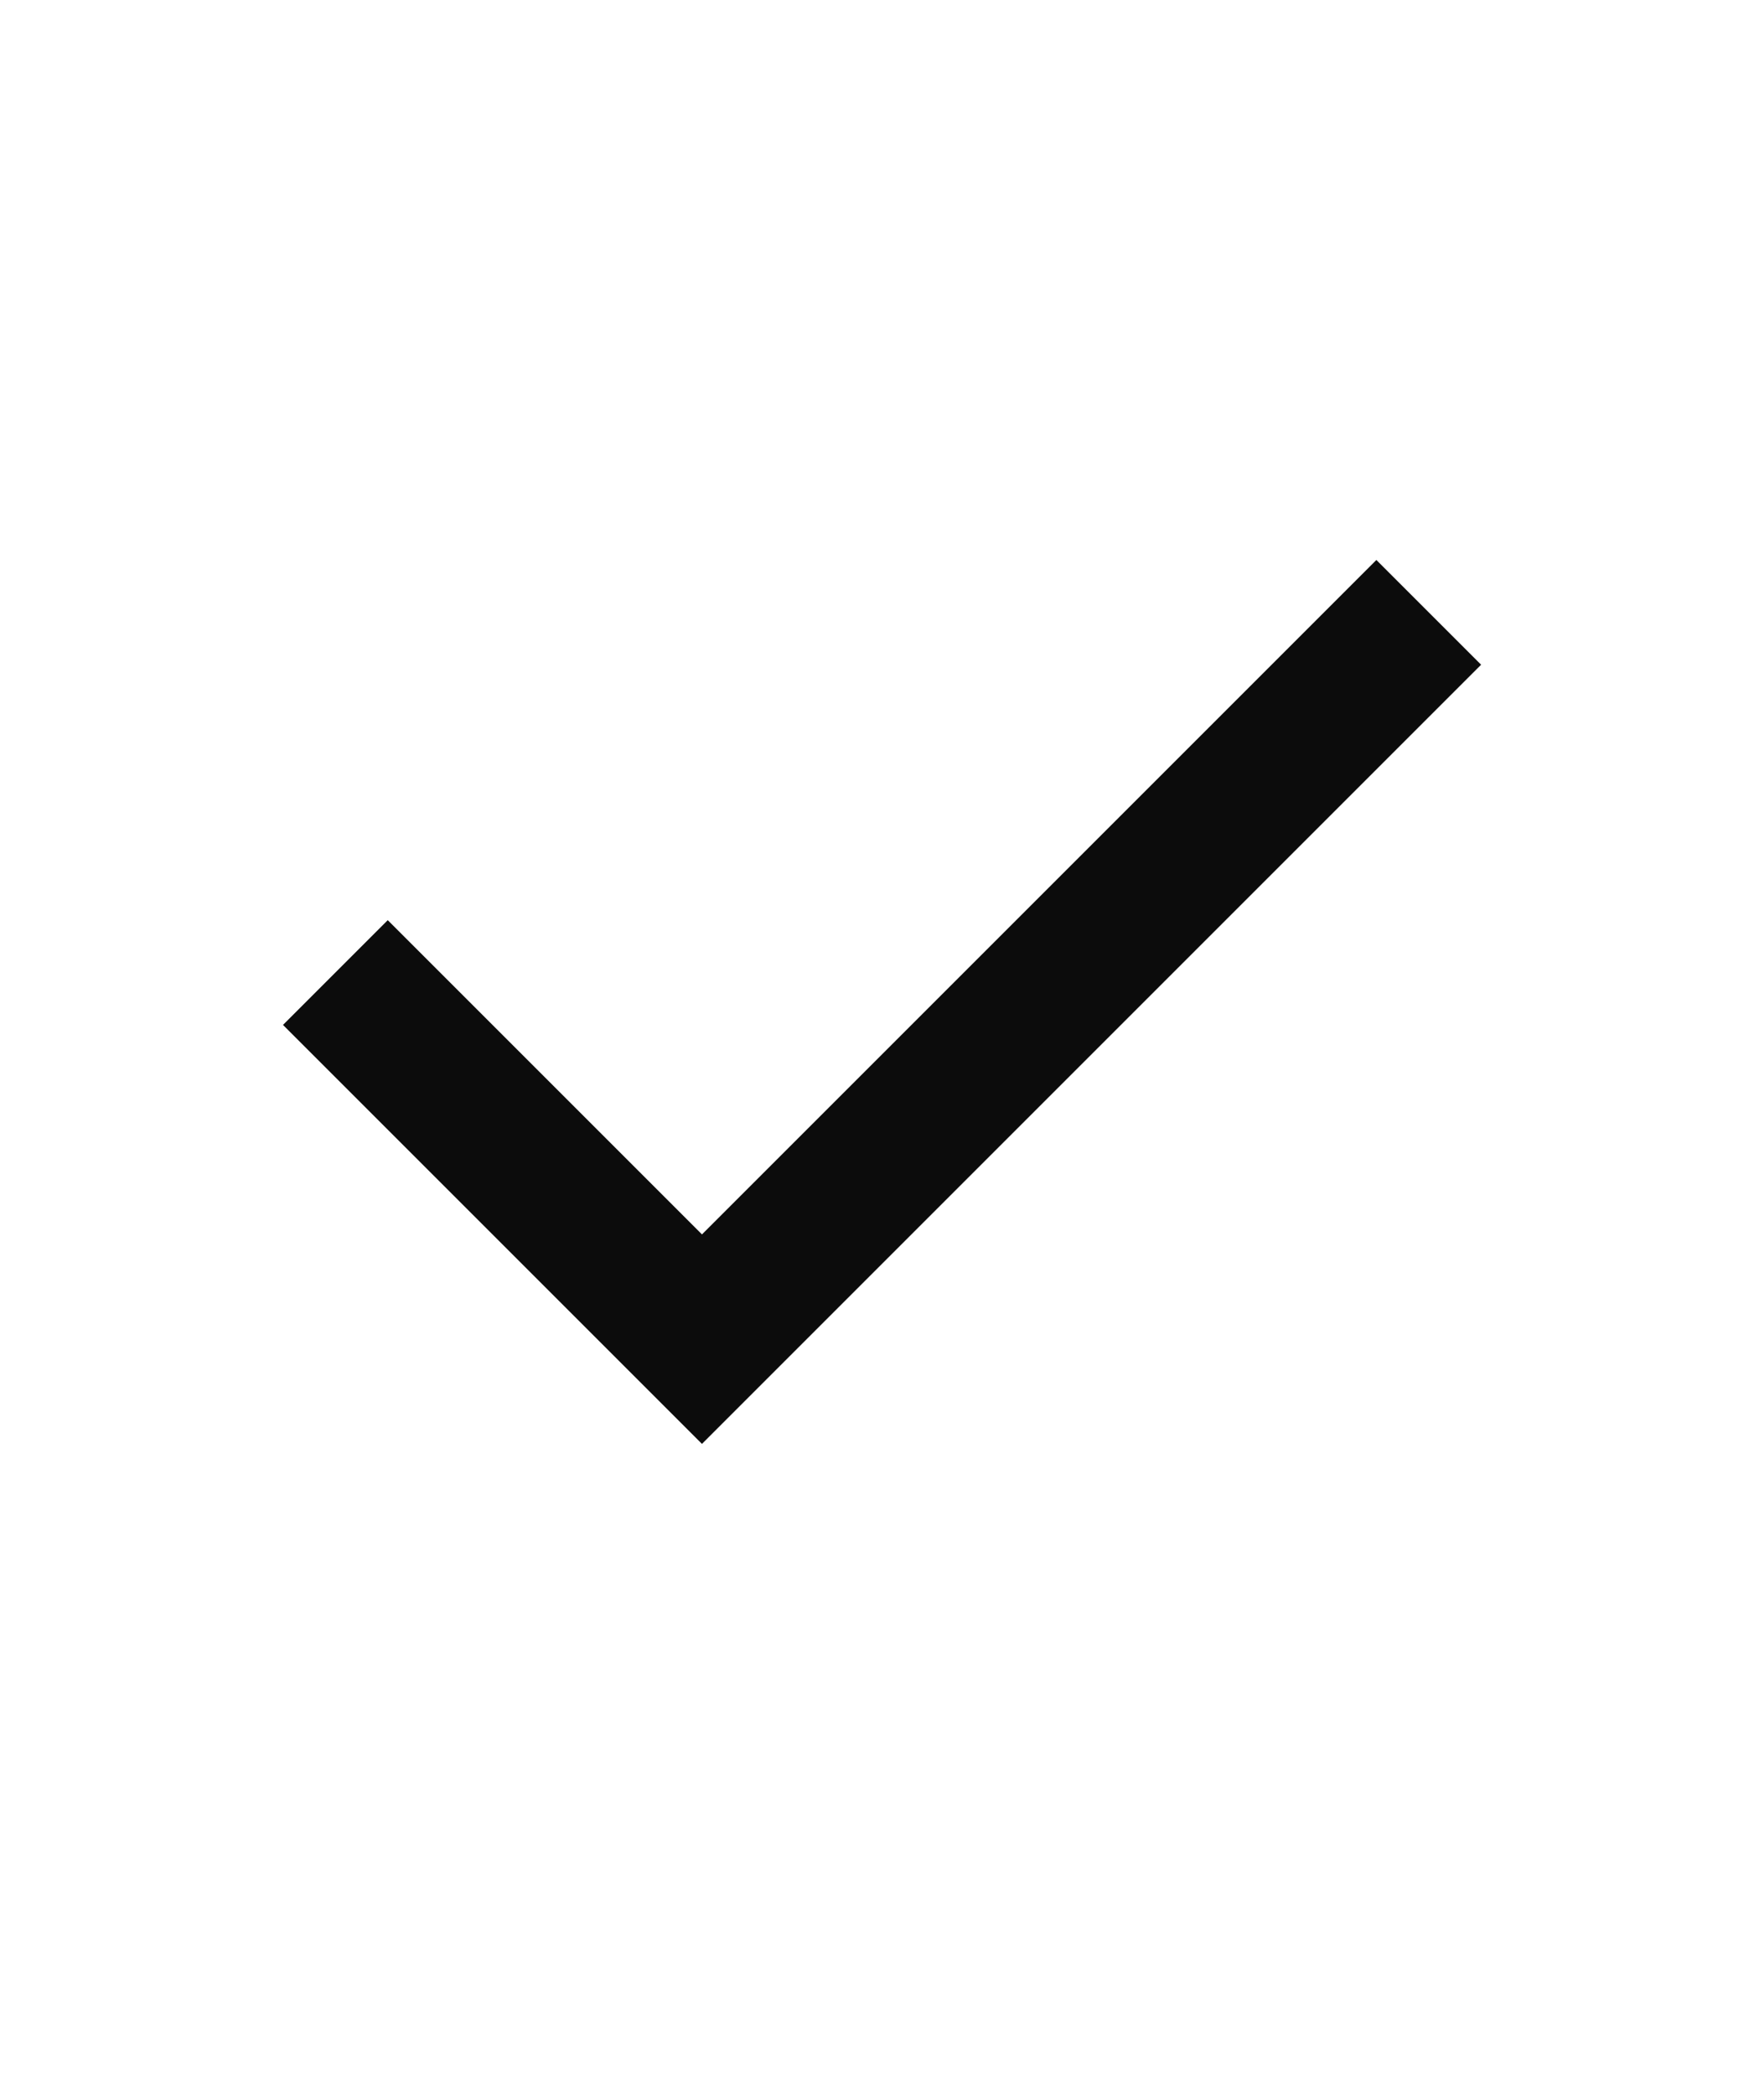 <?xml version="1.0" encoding="UTF-8"?> <svg xmlns="http://www.w3.org/2000/svg" width="16" height="19" viewBox="0 0 16 19" fill="none"><path d="M6.367 13.096L2.567 9.296L3.517 8.346L6.367 11.196L12.484 5.079L13.434 6.029L6.367 13.096Z" fill="#0C0C0C"></path></svg> 